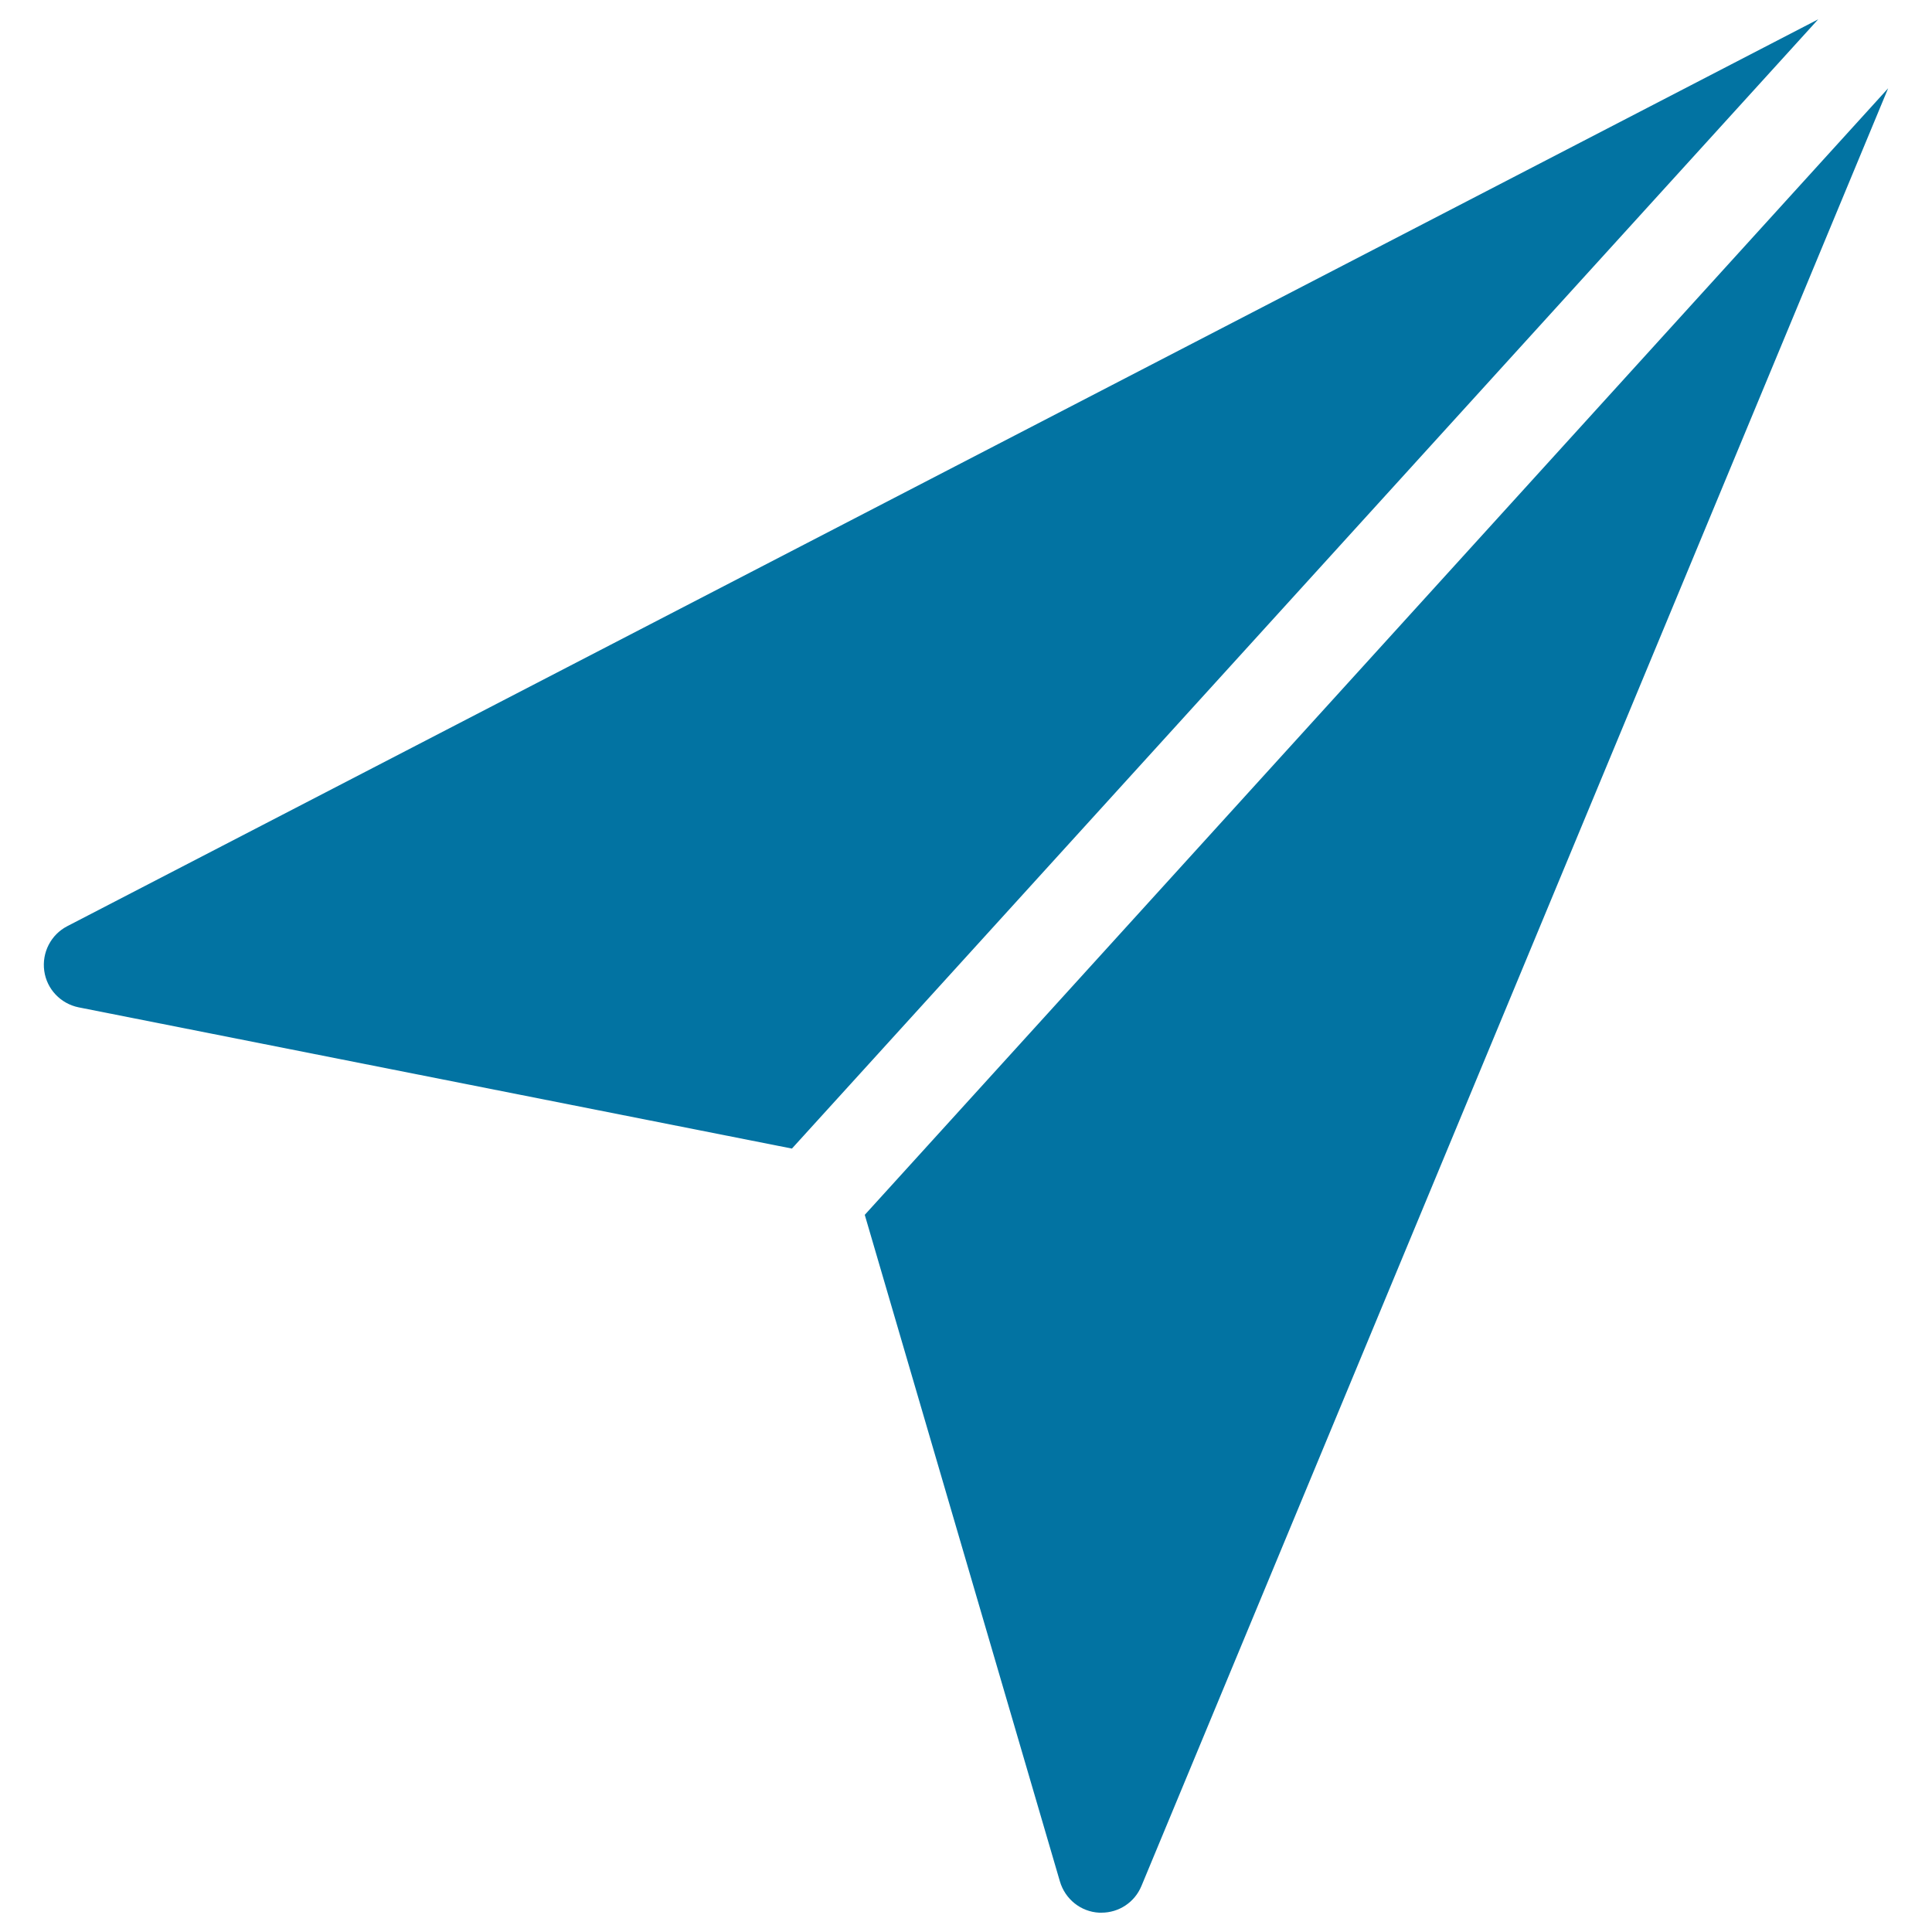 <svg xmlns="http://www.w3.org/2000/svg" viewBox="0 0 1000 1000" style="fill:#0273a2">
<title>Small Paper Airplane SVG icon</title>
<g><path d="M40.7,521.4c-9.3-1.9-16.5-9.4-17.8-18.9c-1.3-9.4,3.4-18.7,11.9-23.1L941.1,10L409.9,594.5L40.7,521.4z"/><path d="M590.8,976.2c-3.5,8.4-11.6,13.8-20.7,13.8h-1.2c-9.5-0.5-17.6-7-20.3-16.2l-101-345L977.3,45.7L590.8,976.2z"/></g>
</svg>